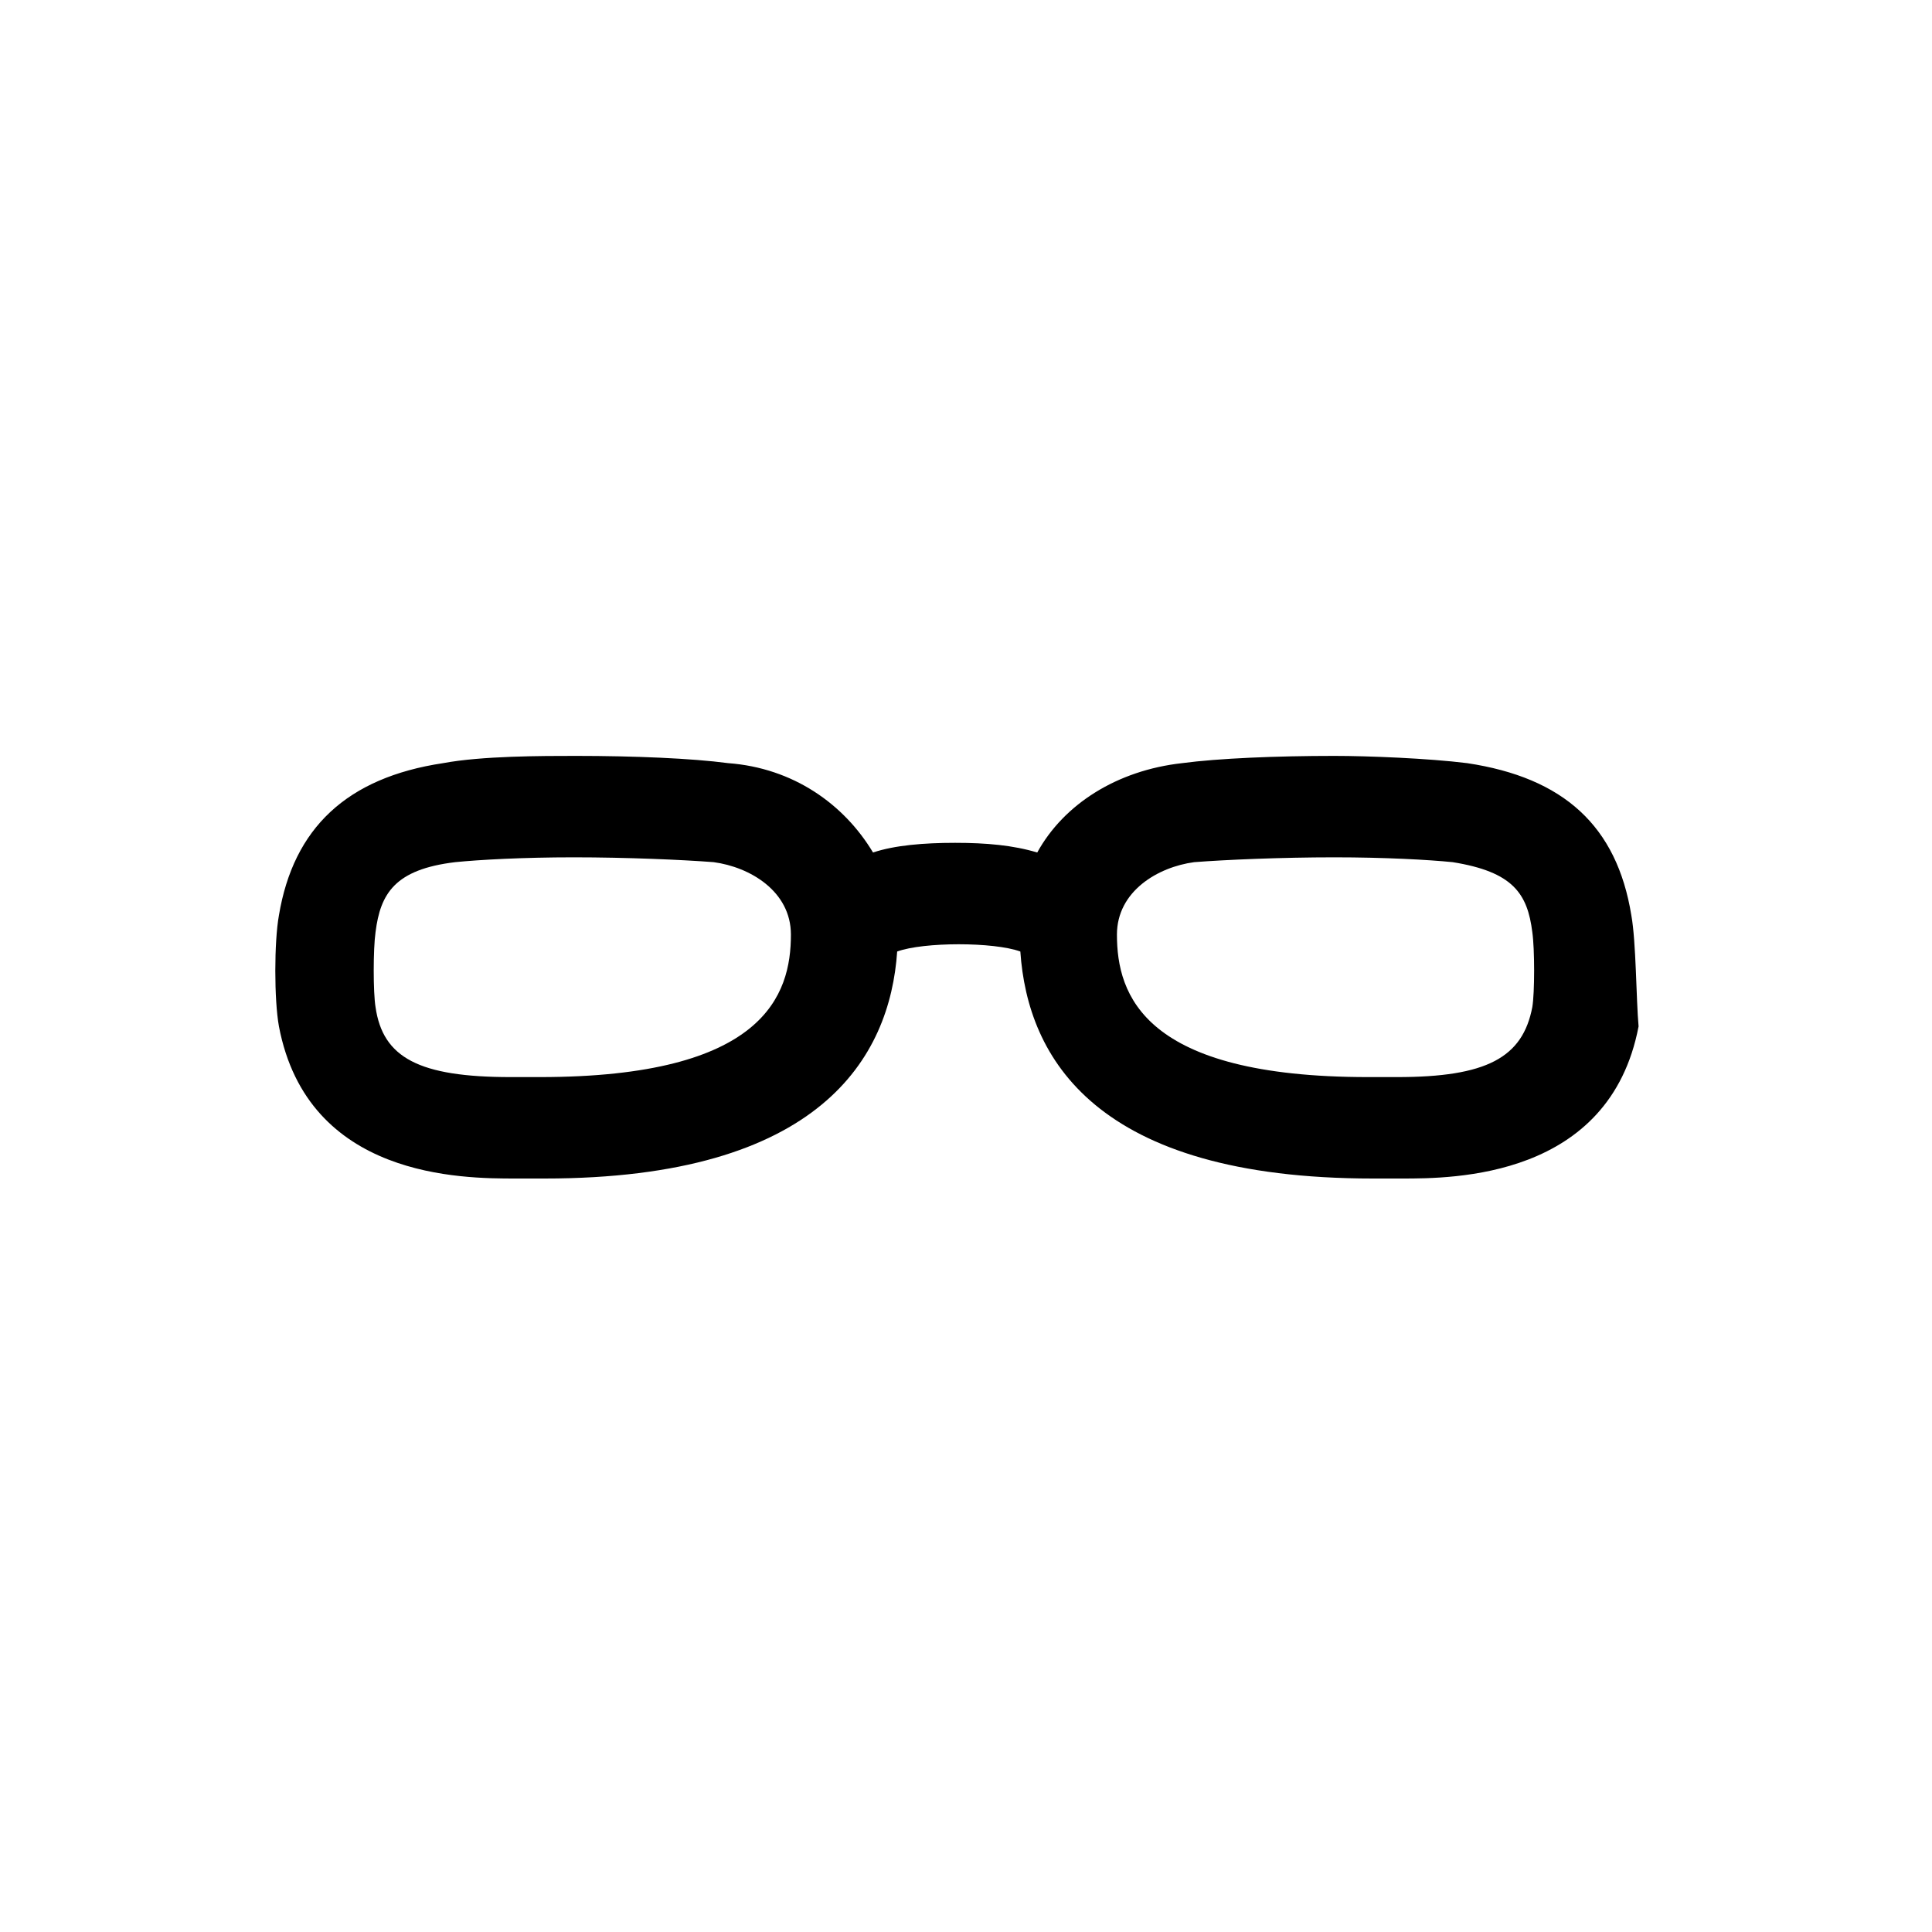 <?xml version="1.0" encoding="utf-8"?>

<svg fill="#000000" width="800px" height="800px" viewBox="-4.5 0 32 32" version="1.1" xmlns="http://www.w3.org/2000/svg">
<title>glasses</title>
<path d="M22.52 15.16c-0.24-1.48-1.12-2.28-2.72-2.52-0.64-0.080-1.64-0.12-2.2-0.12-0.96 0-1.92 0.040-2.52 0.12-1.080 0.12-1.96 0.68-2.4 1.48-0.4-0.12-0.84-0.16-1.36-0.16s-1 0.040-1.36 0.16c-0.48-0.8-1.32-1.4-2.4-1.48-0.6-0.080-1.56-0.12-2.52-0.12-0.56 0-1.56 0-2.2 0.12-1.6 0.24-2.48 1.080-2.72 2.52-0.080 0.44-0.080 1.4 0 1.84 0.48 2.52 3.040 2.52 3.92 2.52h0.48c4.56 0 5.72-2 5.84-3.76 0.44-0.16 1.6-0.16 2.040 0 0.12 1.76 1.24 3.76 5.84 3.76h0.48c0.84 0 3.44 0 3.92-2.52-0.040-0.44-0.040-1.4-0.12-1.84zM4.44 17.84h-0.48c-1.52 0-2.12-0.32-2.24-1.16-0.040-0.24-0.040-0.96 0-1.24 0.080-0.64 0.32-1.040 1.32-1.16 0.4-0.040 1.12-0.080 1.96-0.080 0.88 0 1.8 0.040 2.32 0.080 0.6 0.080 1.28 0.48 1.28 1.2 0 1-0.44 2.36-4.16 2.36zM20.88 16.68c-0.16 0.84-0.76 1.16-2.24 1.16h-0.48c-3.72 0-4.16-1.36-4.16-2.36 0-0.72 0.68-1.12 1.28-1.2 0.52-0.040 1.44-0.080 2.32-0.080 0.84 0 1.56 0.040 1.96 0.080 1 0.16 1.24 0.52 1.32 1.16 0.040 0.28 0.040 1 0 1.24z"></path>
</svg>